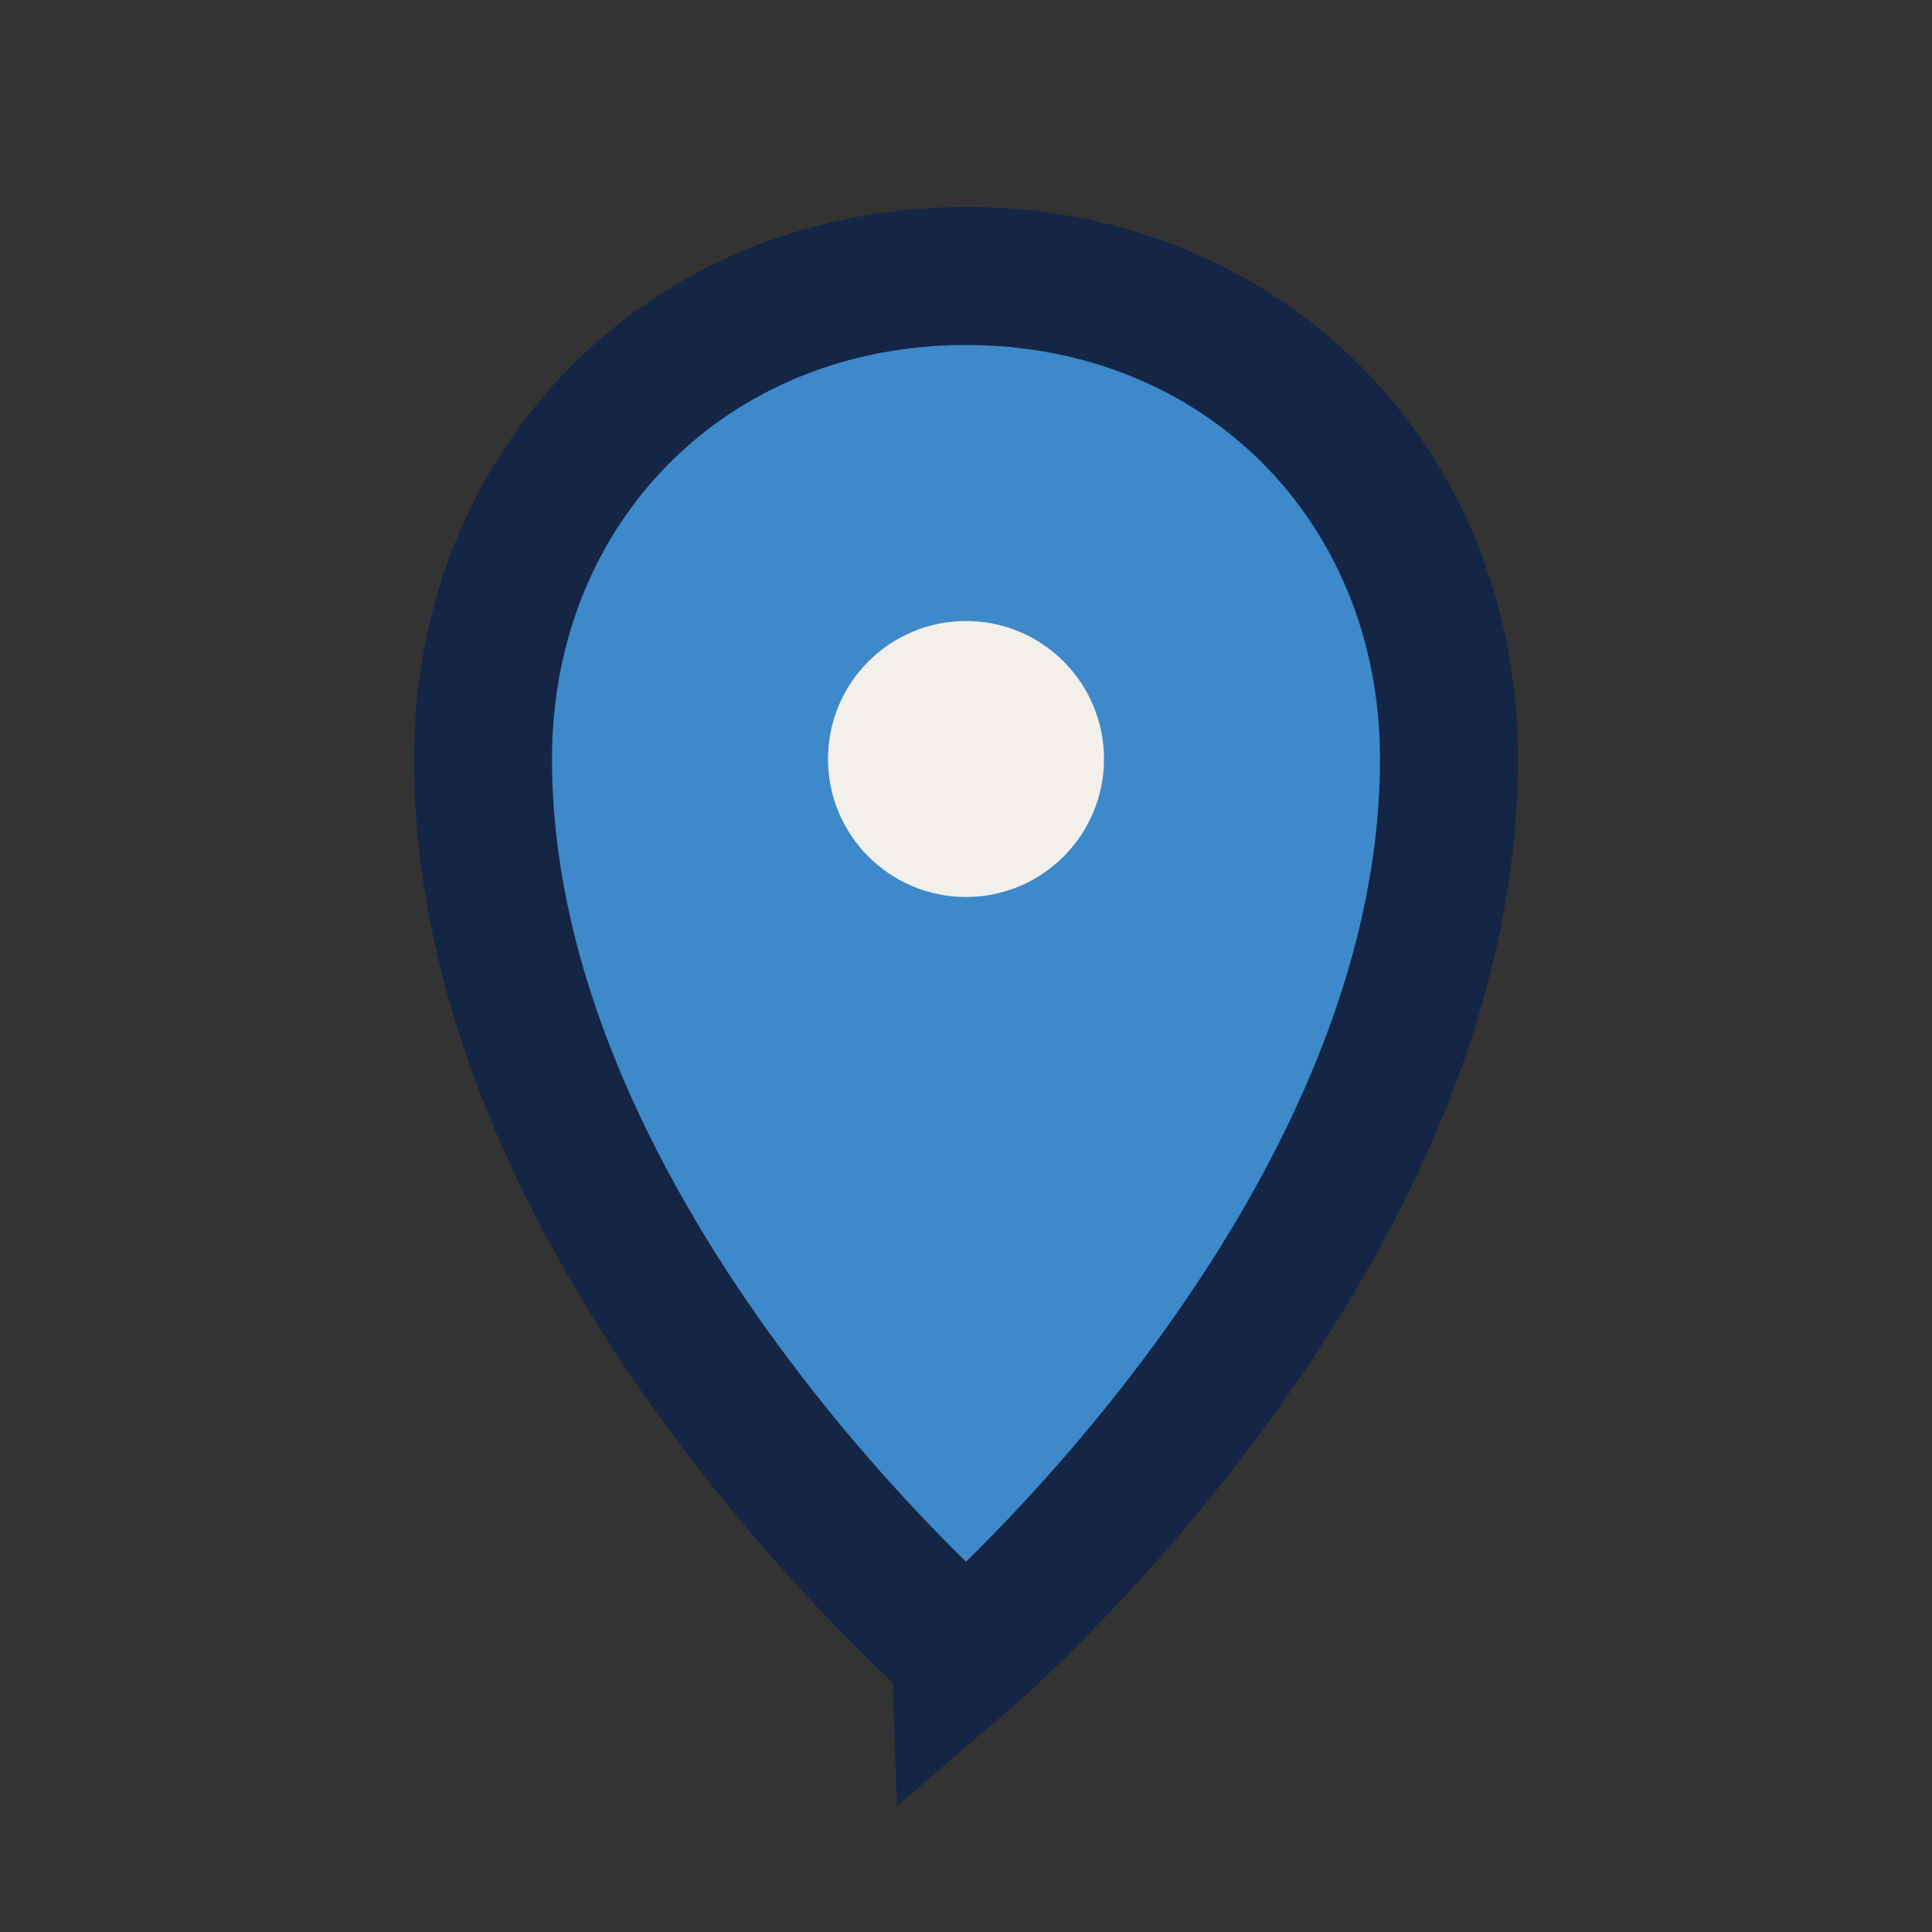 <?xml version="1.0" encoding="UTF-8"?>
<svg xmlns="http://www.w3.org/2000/svg" width="28" height="28" viewBox="0 0 28 28"><rect x="0" y="0" width="28" height="28" fill="#333333" stroke="none"/><path d="M14 4c4 0 7 3 7 7 0 7-7 13-7 13S7 18 7 11c0-4 3-7 7-7z" fill="#3D89C9" stroke="#152545" stroke-width="2"/><circle cx="14" cy="11" r="2" fill="#F3EFEA"/></svg>